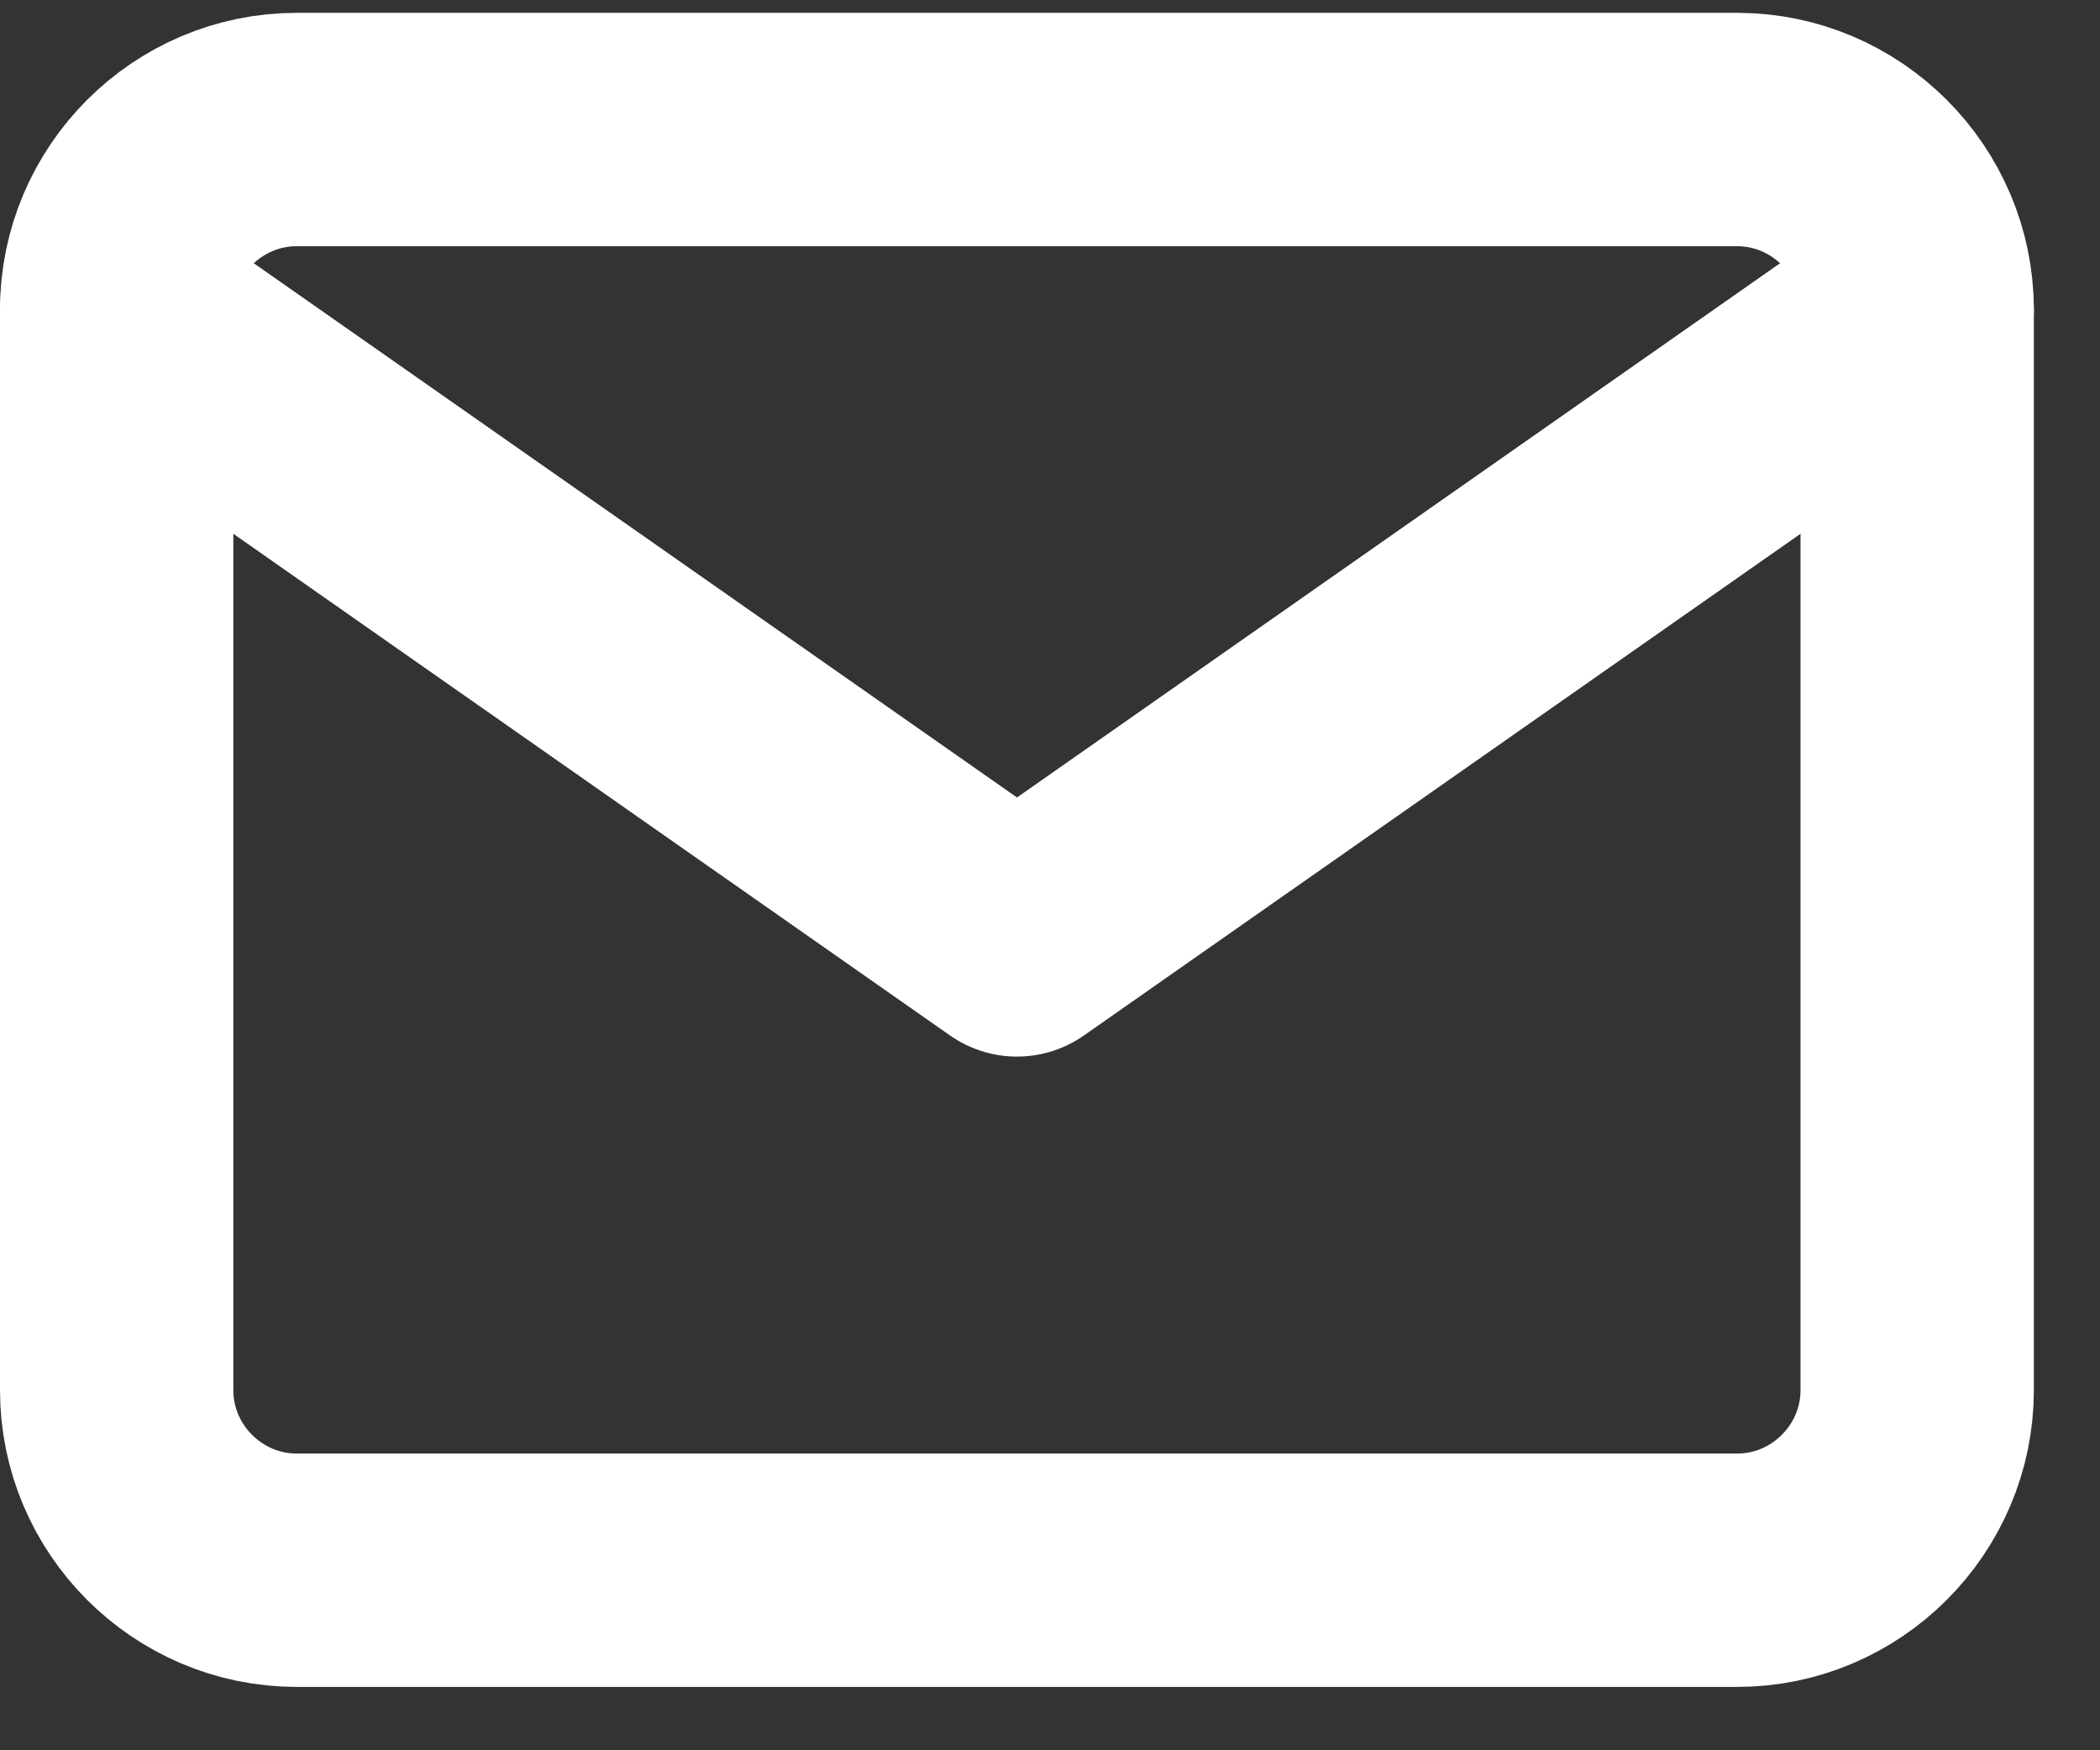 <svg width="18" height="15" viewBox="0 0 18 15" fill="none" xmlns="http://www.w3.org/2000/svg">
<rect x="0" y="0" width="18" height="15" fill="#333333" stroke="none"/>
<path d="M2.543 1.11H14.89C15.739 1.11 16.433 1.805 16.433 2.654V11.914C16.433 12.762 15.739 13.457 14.89 13.457H2.543C1.694 13.457 1 12.762 1 11.914V2.654C1 1.805 1.694 1.11 2.543 1.11Z" stroke="white" stroke-width="2" stroke-linecap="round" stroke-linejoin="round"/>
<path d="M16.433 2.654L8.717 8.055L1 2.654" stroke="white" stroke-width="2" stroke-linecap="round" stroke-linejoin="round"/>
</svg>
